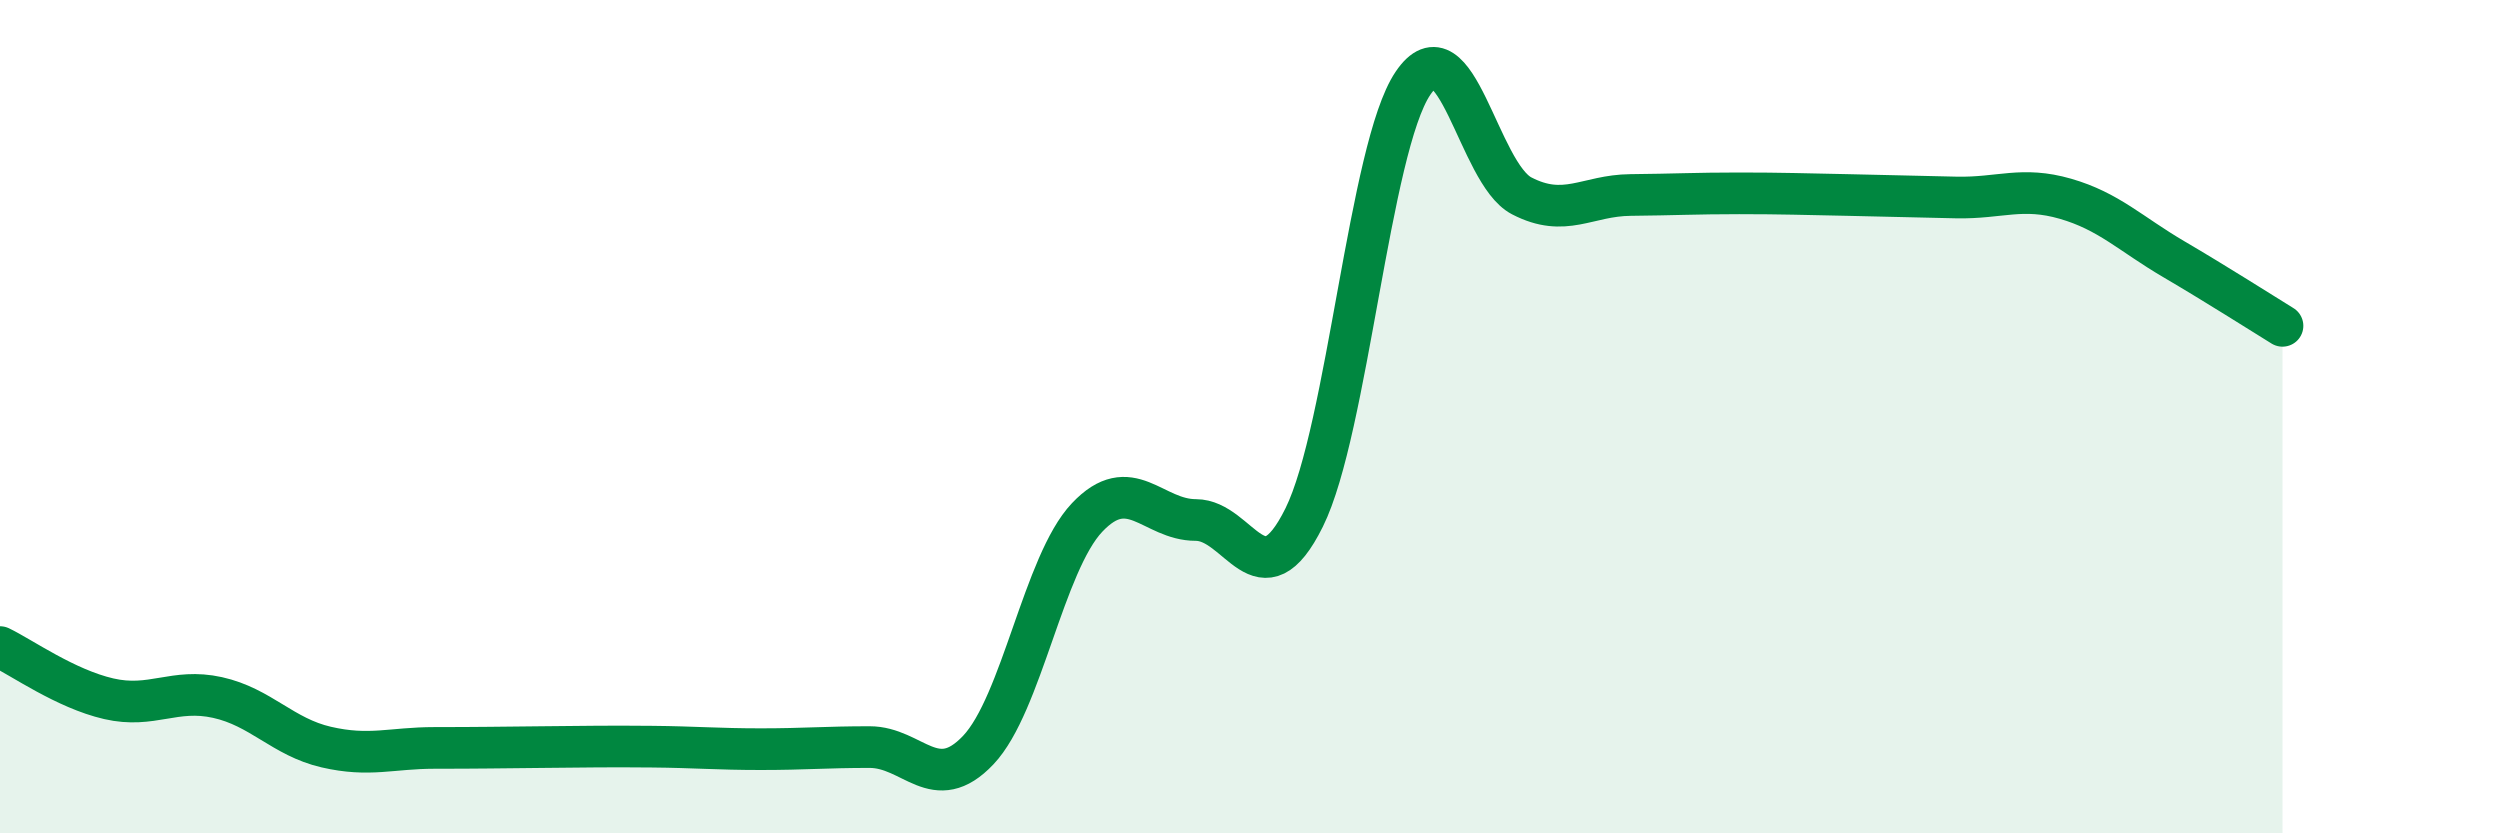 
    <svg width="60" height="20" viewBox="0 0 60 20" xmlns="http://www.w3.org/2000/svg">
      <path
        d="M 0,15.53 C 0.52,15.78 1.57,16.53 2.61,16.77 C 3.65,17.01 4.18,16.51 5.22,16.74 C 6.26,16.97 6.79,17.69 7.83,17.93 C 8.87,18.17 9.39,17.95 10.43,17.95 C 11.47,17.95 12,17.94 13.04,17.93 C 14.08,17.92 14.61,17.91 15.65,17.92 C 16.69,17.93 17.22,17.98 18.26,17.98 C 19.3,17.98 19.83,17.93 20.87,17.93 C 21.91,17.93 22.44,19.1 23.48,18 C 24.52,16.9 25.05,13.52 26.09,12.42 C 27.13,11.32 27.66,12.48 28.7,12.48 C 29.74,12.48 30.26,14.52 31.3,12.42 C 32.34,10.32 32.87,3.54 33.91,2 C 34.95,0.46 35.48,4.16 36.52,4.7 C 37.56,5.24 38.09,4.69 39.13,4.68 C 40.17,4.67 40.7,4.64 41.74,4.64 C 42.78,4.64 43.31,4.66 44.35,4.68 C 45.39,4.7 45.92,4.72 46.96,4.74 C 48,4.76 48.53,4.47 49.57,4.77 C 50.61,5.07 51.13,5.61 52.17,6.22 C 53.21,6.83 54.26,7.5 54.78,7.82L54.78 20L0 20Z"
        fill="#008740"
        opacity="0.1"
        stroke-linecap="round"
        stroke-linejoin="round"
      />
      <path
        d="M 0,15.53 C 0.52,15.78 1.57,16.53 2.61,16.77 C 3.65,17.01 4.18,16.51 5.22,16.74 C 6.26,16.97 6.79,17.69 7.83,17.93 C 8.87,18.17 9.39,17.95 10.43,17.95 C 11.47,17.95 12,17.94 13.04,17.93 C 14.08,17.92 14.61,17.91 15.65,17.92 C 16.69,17.93 17.22,17.98 18.26,17.98 C 19.3,17.98 19.83,17.93 20.87,17.93 C 21.91,17.93 22.44,19.1 23.48,18 C 24.52,16.9 25.05,13.52 26.09,12.42 C 27.13,11.32 27.66,12.48 28.7,12.48 C 29.74,12.48 30.26,14.52 31.3,12.42 C 32.34,10.32 32.87,3.54 33.91,2 C 34.95,0.46 35.48,4.16 36.52,4.7 C 37.56,5.24 38.09,4.69 39.13,4.68 C 40.17,4.67 40.7,4.64 41.74,4.64 C 42.78,4.64 43.31,4.66 44.35,4.68 C 45.39,4.7 45.92,4.72 46.96,4.74 C 48,4.76 48.53,4.47 49.57,4.77 C 50.61,5.07 51.13,5.61 52.17,6.22 C 53.21,6.83 54.26,7.5 54.78,7.82"
        stroke="#008740"
        stroke-width="1"
        fill="none"
        stroke-linecap="round"
        stroke-linejoin="round"
      />
    </svg>
  
